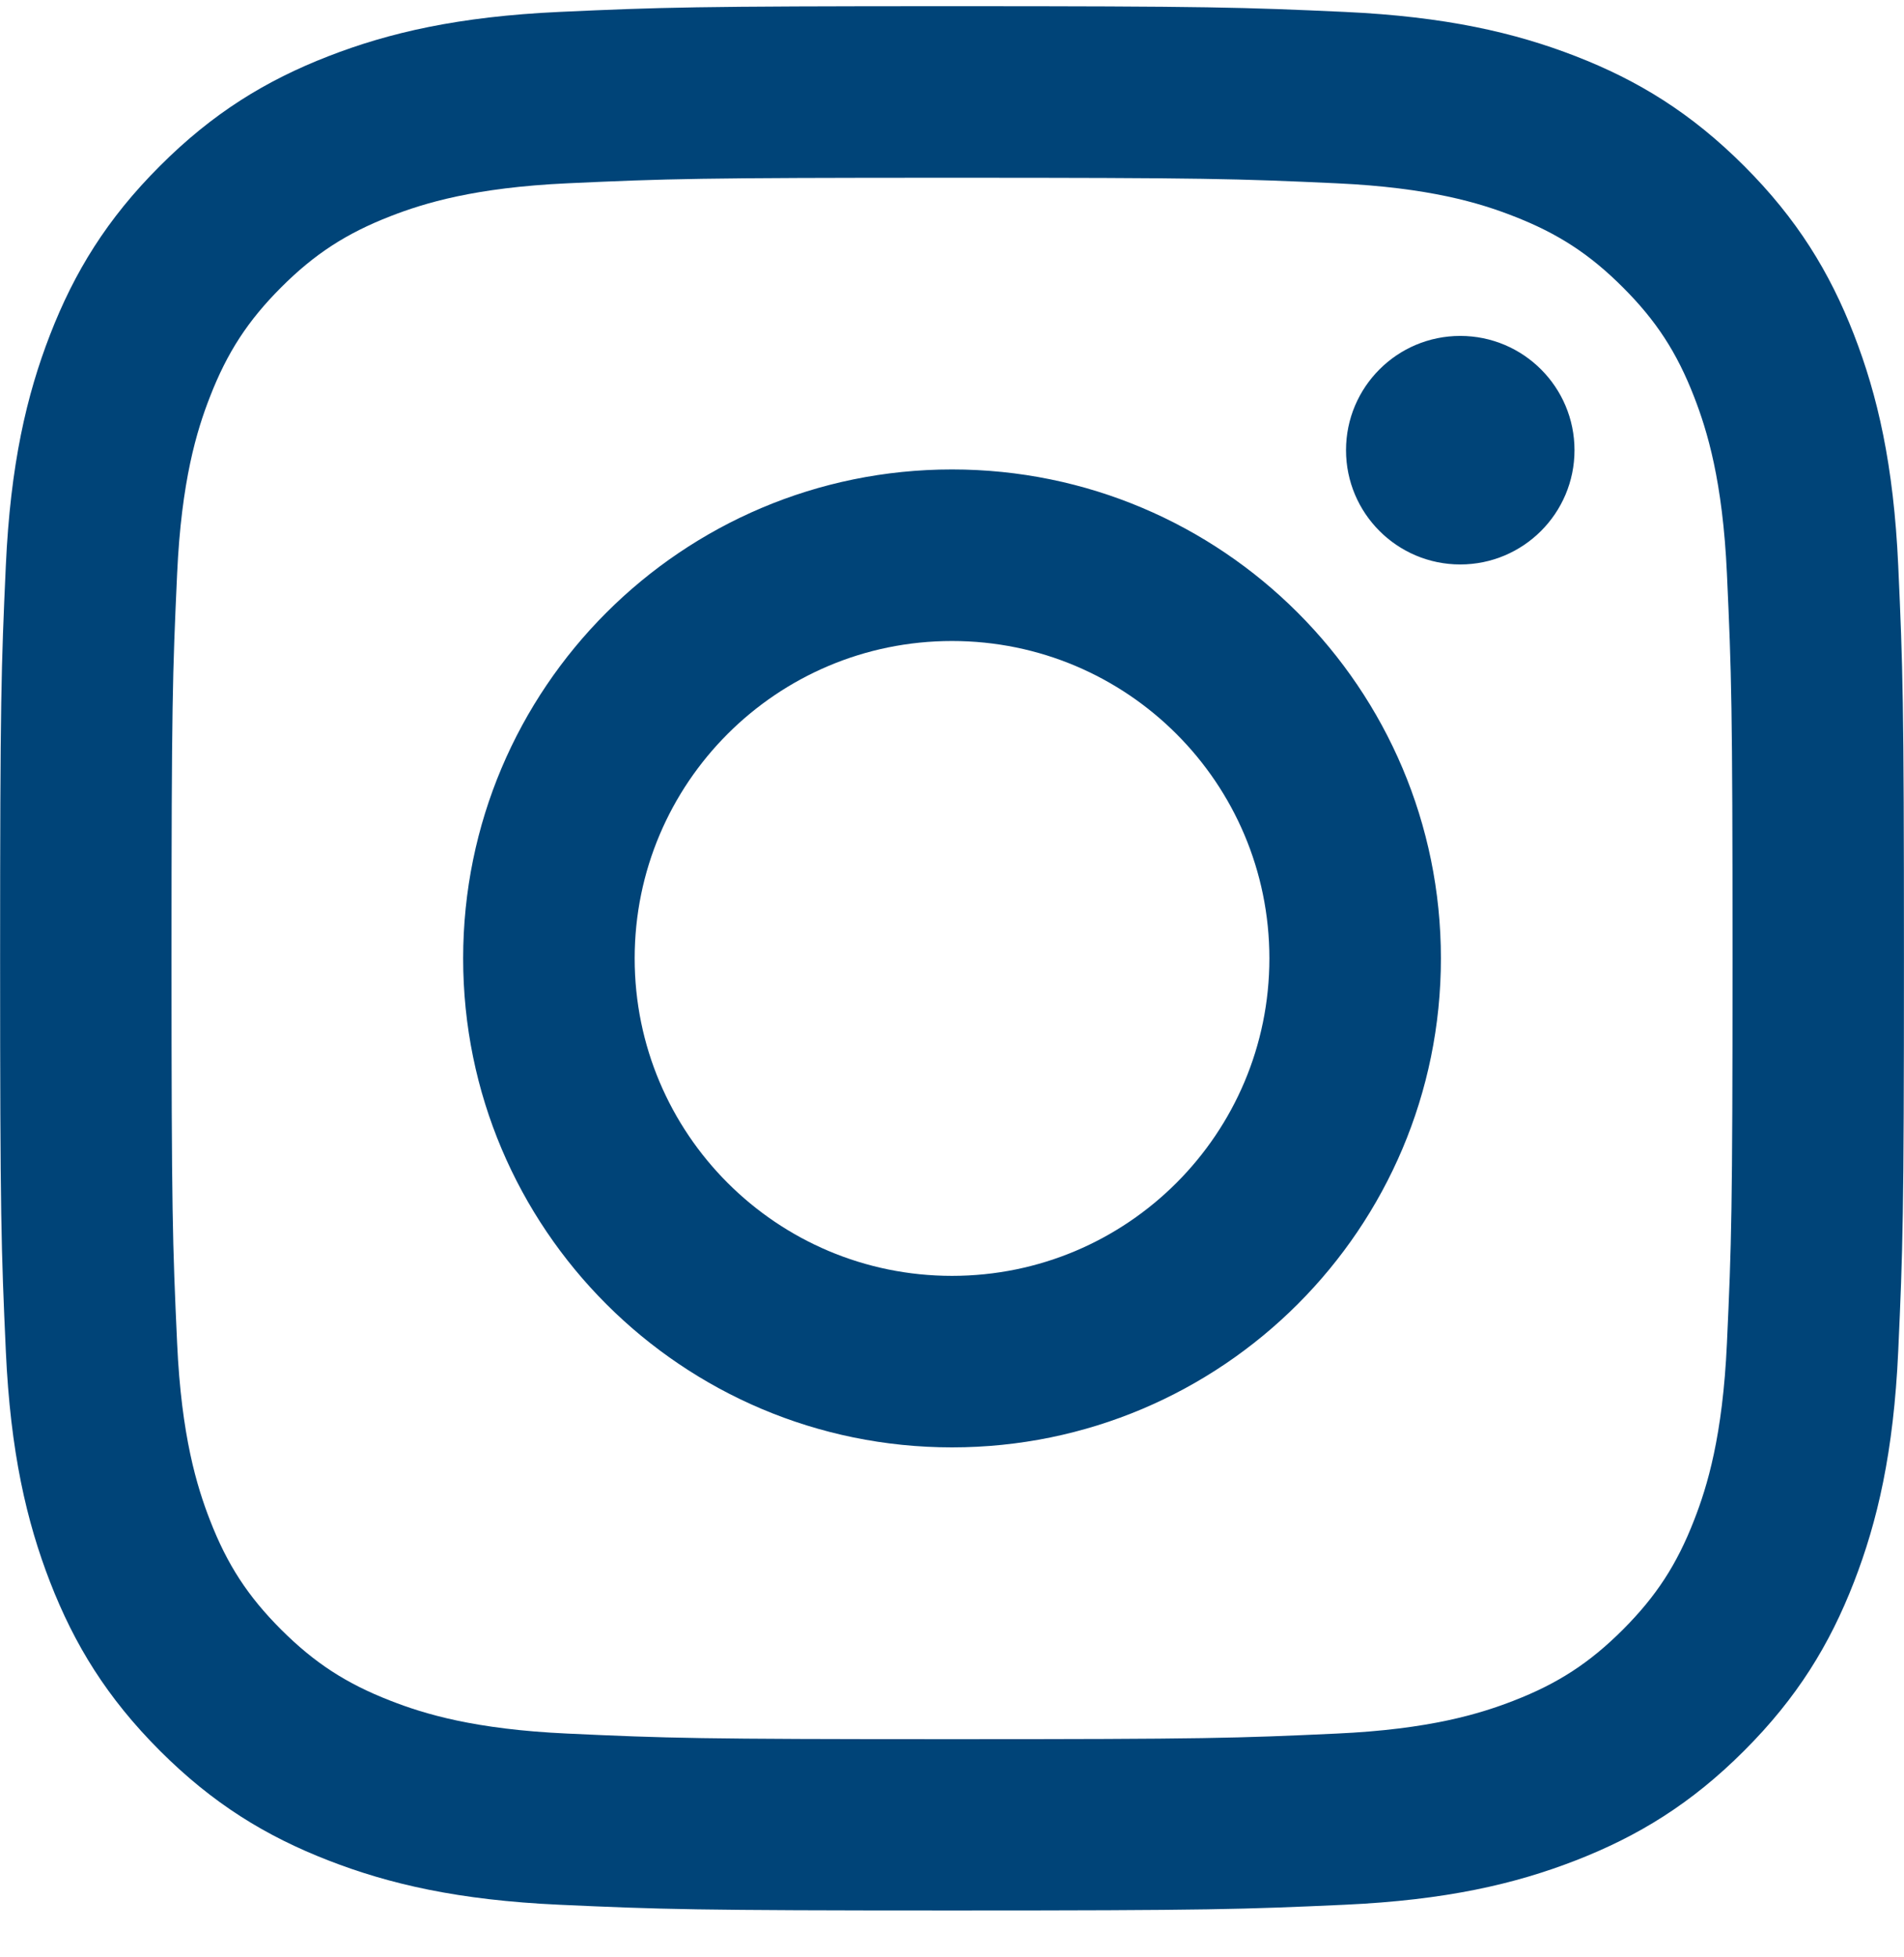 <svg width="36" height="37" viewBox="0 0 36 37" fill="none" xmlns="http://www.w3.org/2000/svg">
<g clip-path="url(#clip0_905_752)">
<path d="M18 3.36C22.807 3.36 23.377 3.378 25.274 3.465C27.029 3.546 27.982 3.838 28.616 4.086C29.456 4.412 30.056 4.803 30.686 5.433C31.316 6.063 31.706 6.662 32.032 7.503C32.278 8.137 32.572 9.09 32.652 10.845C32.739 12.744 32.758 13.313 32.758 18.119C32.758 22.924 32.739 23.495 32.652 25.392C32.572 27.147 32.28 28.1 32.032 28.734C31.706 29.574 31.315 30.174 30.686 30.804C30.056 31.434 29.457 31.824 28.616 32.15C27.982 32.396 27.029 32.69 25.274 32.77C23.375 32.858 22.807 32.876 18 32.876C13.194 32.876 12.624 32.858 10.727 32.77C8.972 32.69 8.019 32.398 7.385 32.15C6.545 31.824 5.945 31.433 5.315 30.804C4.685 30.174 4.295 29.575 3.969 28.734C3.723 28.1 3.429 27.147 3.349 25.392C3.262 23.493 3.243 22.924 3.243 18.119C3.243 13.313 3.262 12.742 3.349 10.845C3.429 9.09 3.721 8.137 3.969 7.503C4.295 6.663 4.686 6.063 5.315 5.433C5.945 4.803 6.544 4.413 7.385 4.086C8.019 3.84 8.972 3.546 10.727 3.465C12.626 3.378 13.195 3.36 18 3.36ZM18 0.117C13.112 0.117 12.499 0.138 10.58 0.225C8.664 0.313 7.355 0.618 6.211 1.062C5.026 1.522 4.022 2.138 3.023 3.138C2.021 4.139 1.407 5.142 0.947 6.326C0.503 7.47 0.197 8.78 0.11 10.695C0.023 12.614 0.002 13.228 0.002 18.116C0.002 23.004 0.023 23.617 0.11 25.537C0.197 27.452 0.503 28.761 0.947 29.906C1.407 31.09 2.023 32.094 3.023 33.094C4.024 34.095 5.026 34.709 6.211 35.169C7.355 35.614 8.664 35.919 10.58 36.006C12.499 36.093 13.112 36.114 18 36.114C22.889 36.114 23.502 36.093 25.421 36.006C27.337 35.919 28.646 35.614 29.791 35.169C30.975 34.709 31.979 34.094 32.978 33.094C33.98 32.093 34.594 31.09 35.054 29.906C35.498 28.761 35.804 27.452 35.891 25.537C35.978 23.617 35.999 23.004 35.999 18.116C35.999 13.228 35.978 12.614 35.891 10.695C35.804 8.78 35.498 7.47 35.054 6.326C34.594 5.142 33.978 4.138 32.978 3.138C31.977 2.137 30.975 1.522 29.791 1.062C28.646 0.618 27.337 0.313 25.421 0.225C23.502 0.138 22.889 0.117 18 0.117ZM18 8.874C12.896 8.874 8.757 13.012 8.757 18.117C8.757 23.222 12.896 27.36 18 27.36C23.105 27.36 27.244 23.222 27.244 18.117C27.244 13.012 23.105 8.874 18 8.874ZM18 24.118C14.687 24.118 12 21.432 12 18.117C12 14.803 14.686 12.117 18 12.117C21.315 12.117 24.001 14.803 24.001 18.117C24.001 21.432 21.315 24.118 18 24.118ZM29.77 8.51C29.77 9.702 28.802 10.67 27.61 10.67C26.417 10.67 25.45 9.702 25.45 8.51C25.45 7.317 26.417 6.35 27.61 6.35C28.802 6.35 29.77 7.317 29.77 8.51Z" fill="#004478"/>
</g>
<defs>
<clipPath id="clip0_905_752">
<rect width="36" height="36" fill="white" transform="translate(0 0.117)"/>
</clipPath>
</defs>
</svg>
